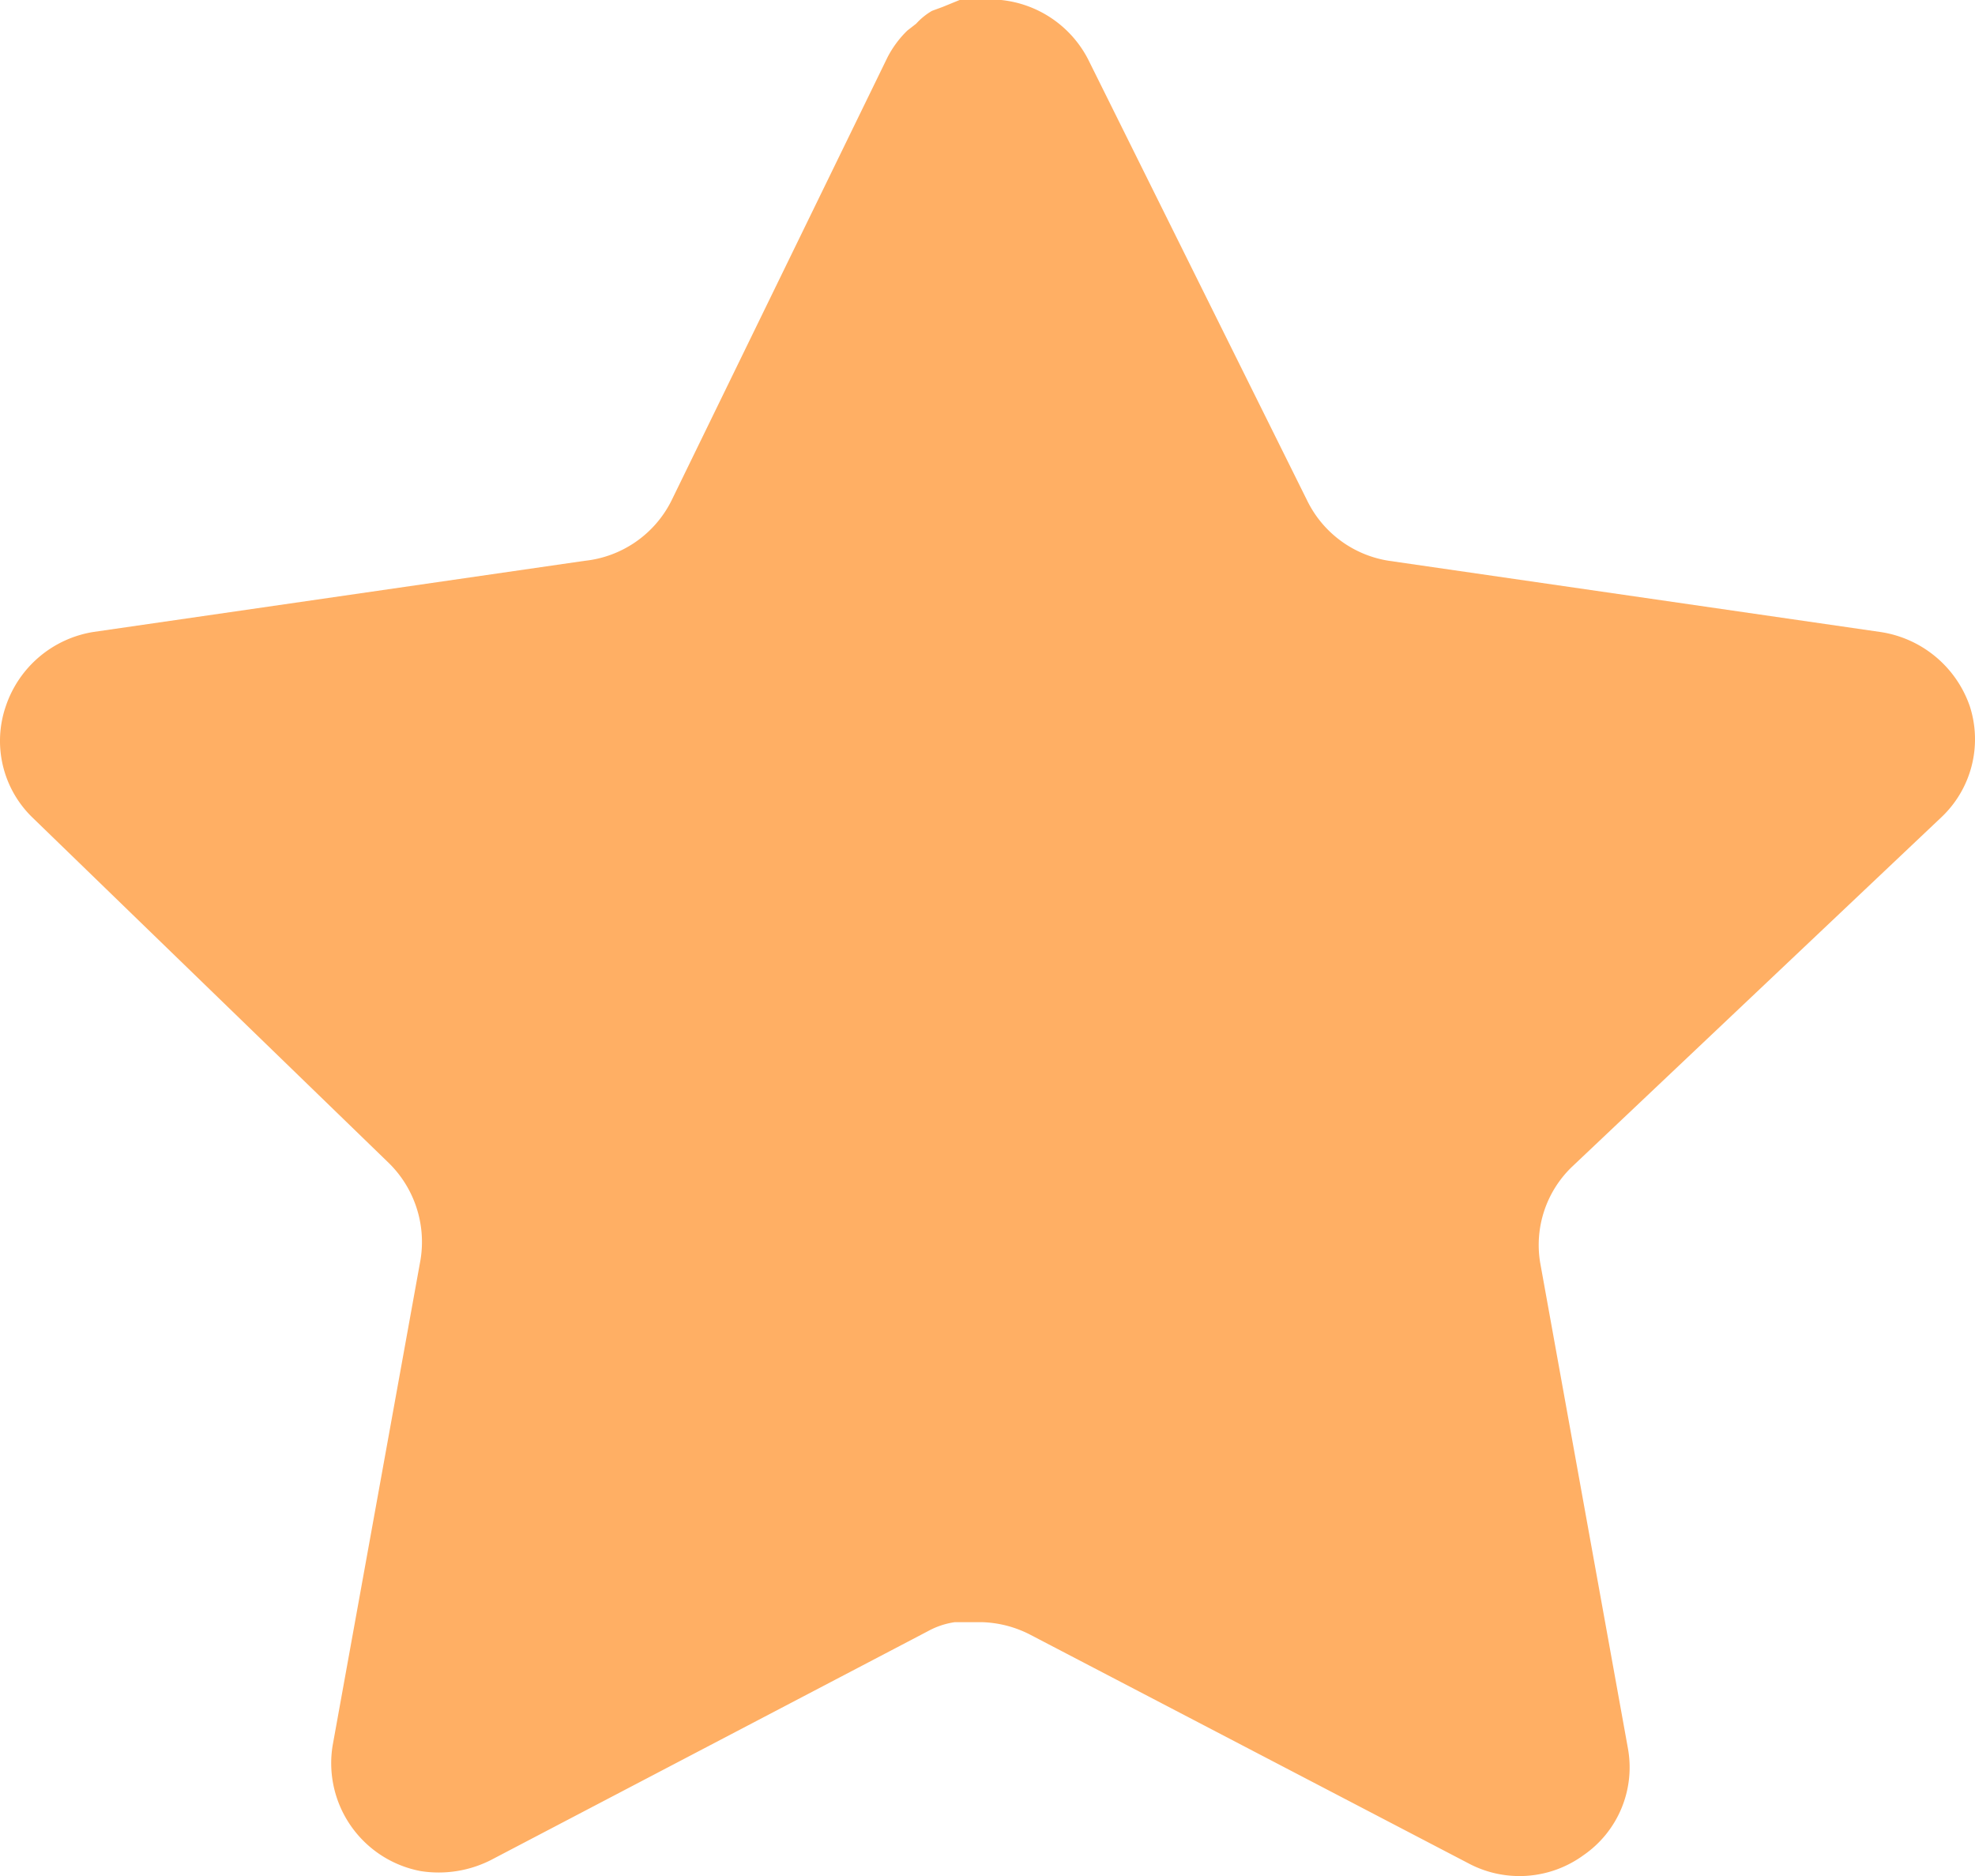 <svg id="Group_305" data-name="Group 305" xmlns="http://www.w3.org/2000/svg" xmlns:xlink="http://www.w3.org/1999/xlink" width="50" height="47.5" viewBox="0 0 50 47.5">
  <defs>
    <clipPath id="clip-path">
      <rect id="Rectangle_679" data-name="Rectangle 679" width="50" height="47.5" fill="#ffaf64"/>
    </clipPath>
  </defs>
  <g id="Group_304" data-name="Group 304" clip-path="url(#clip-path)">
    <path id="Path_14759" data-name="Path 14759" d="M39.792,29.548a2.746,2.746,0,0,0-.8,2.425l2.222,12.3a2.7,2.7,0,0,1-1.125,2.7,2.75,2.75,0,0,1-2.925.2L26.1,41.4a2.825,2.825,0,0,0-1.25-.327h-.677a1.992,1.992,0,0,0-.675.225L12.42,47.1a2.925,2.925,0,0,1-1.774.275,2.781,2.781,0,0,1-2.225-3.178l2.225-12.3a2.8,2.8,0,0,0-.8-2.447L.822,20.7a2.7,2.7,0,0,1-.673-2.825A2.809,2.809,0,0,1,2.372,16L14.8,14.2A2.781,2.781,0,0,0,17,12.674L22.469,1.45a2.624,2.624,0,0,1,.5-.675L23.194.6a1.688,1.688,0,0,1,.4-.325l.272-.1L24.294,0h1.052a2.8,2.8,0,0,1,2.2,1.5l5.547,11.174A2.775,2.775,0,0,0,35.168,14.2L47.591,16a2.836,2.836,0,0,1,2.275,1.875,2.716,2.716,0,0,1-.725,2.825Z" fill="#ffaf64"/>
  </g>
</svg>
